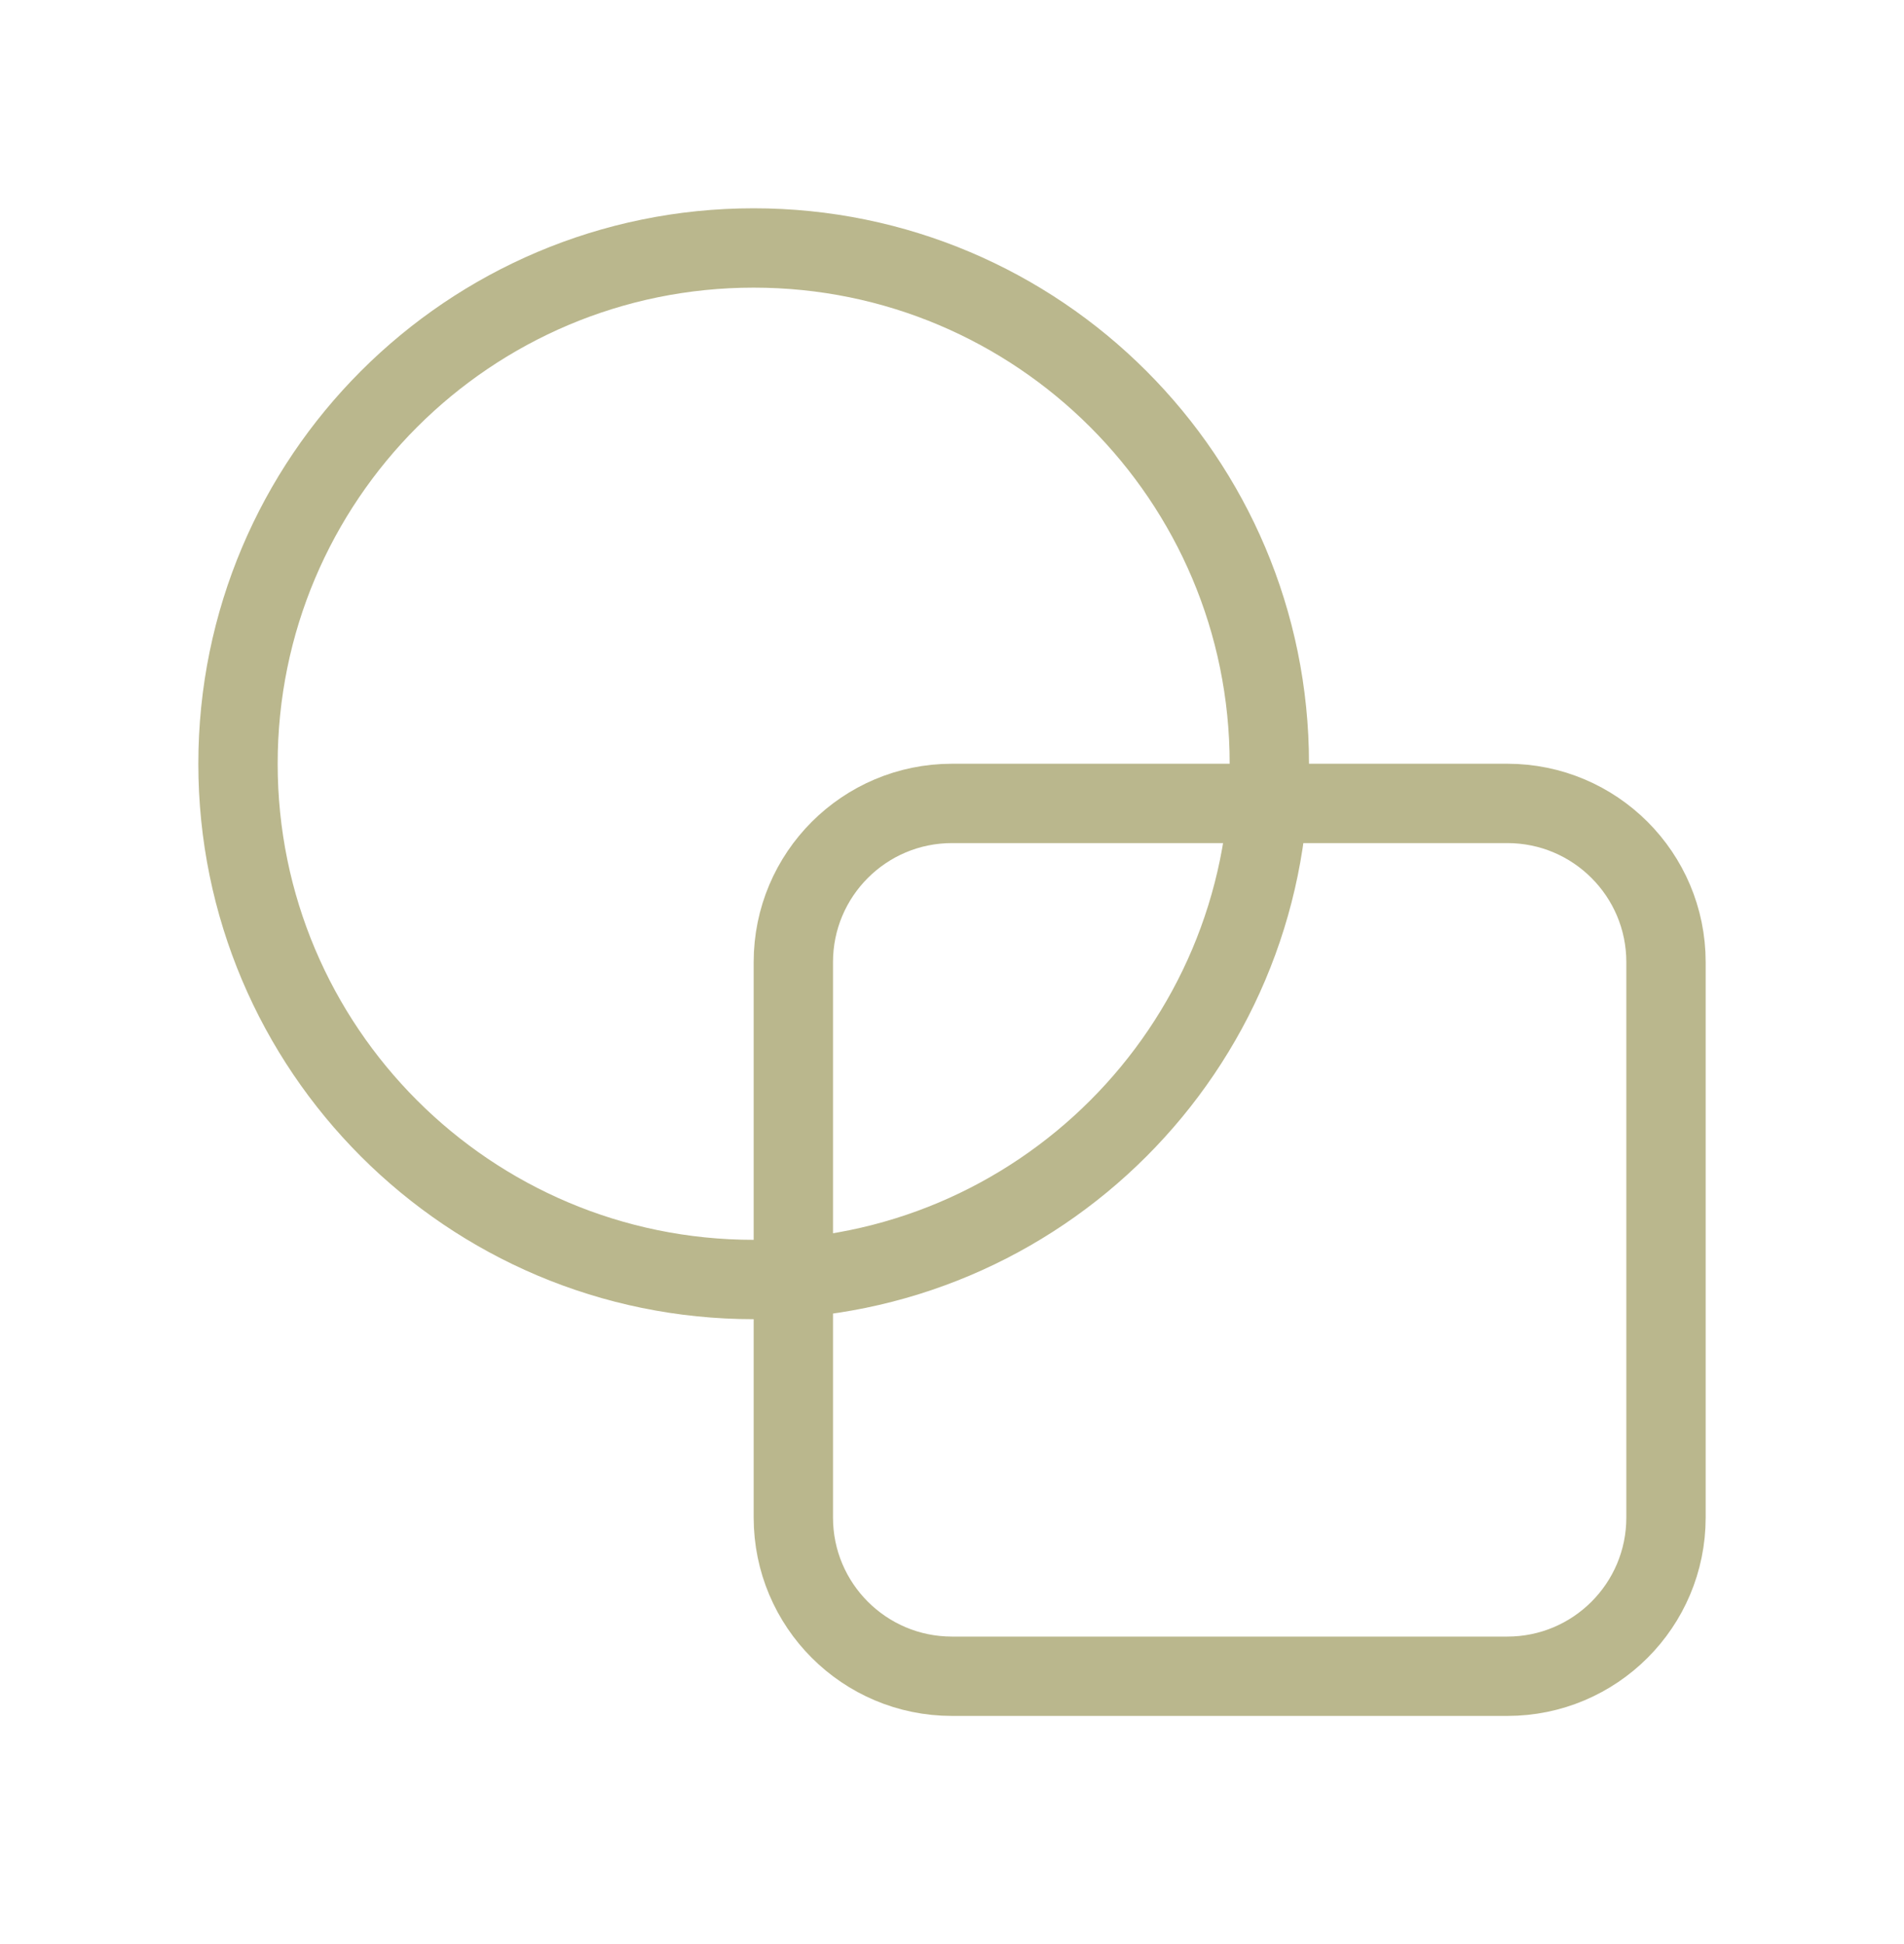 <svg width="48" height="49" viewBox="0 0 48 49" fill="none" xmlns="http://www.w3.org/2000/svg">
<path d="M19 32.25C26.18 32.25 32 26.43 32 19.25C32 12.071 26.18 6.25 19 6.25C11.82 6.25 6 12.071 6 19.25C6 26.43 11.82 32.25 19 32.25Z" stroke="#BAB78D" stroke-width="2" stroke-linecap="square" stroke-linejoin="round"/>
<path d="M38 20.25H24C21.791 20.25 20 22.041 20 24.25V38.25C20 40.459 21.791 42.25 24 42.25H38C40.209 42.25 42 40.459 42 38.25V24.25C42 22.041 40.209 20.25 38 20.25Z" stroke="#BAB78D" stroke-width="2" stroke-linecap="square" stroke-linejoin="round"/>
</svg>
